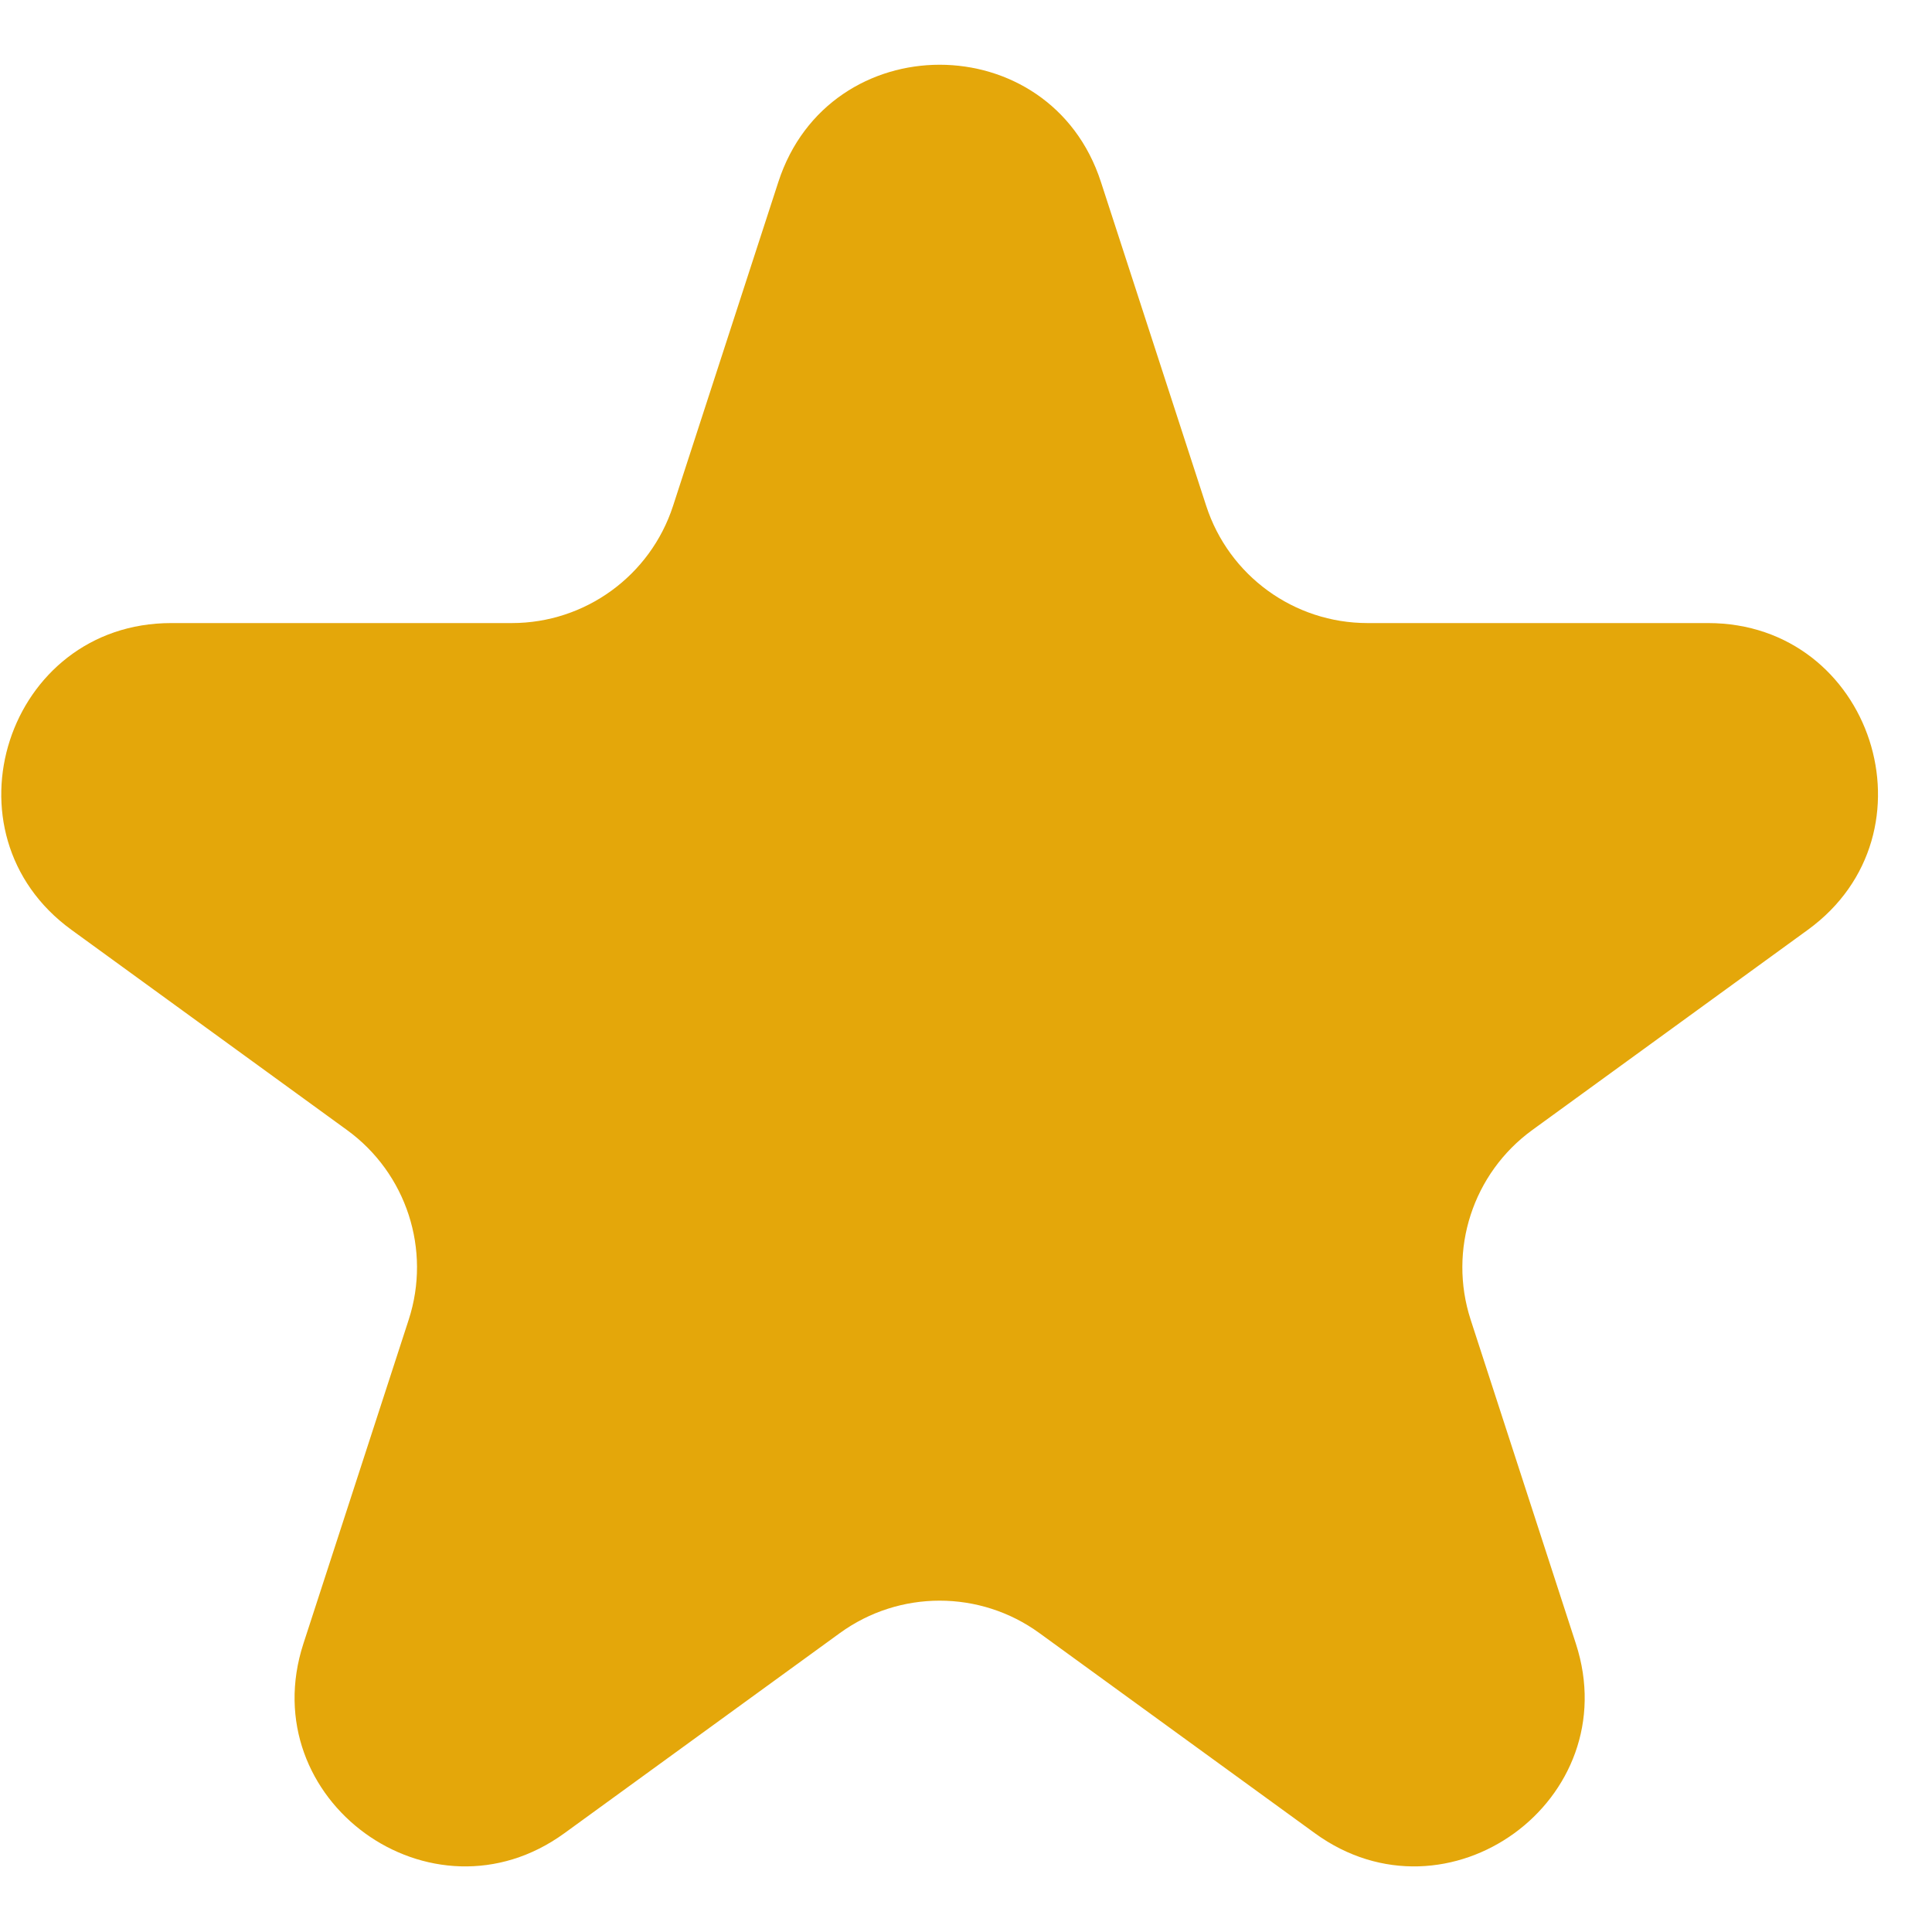 <svg width="24" height="24" viewBox="0 0 24 24" fill="none" xmlns="http://www.w3.org/2000/svg">
<path d="M9.669 2.26C10.3 0.319 13.046 0.319 13.676 2.26L14.984 6.284C15.266 7.152 16.075 7.74 16.988 7.74H21.218C23.259 7.74 24.108 10.352 22.457 11.551L19.034 14.038C18.296 14.575 17.987 15.526 18.269 16.394L19.576 20.418C20.207 22.359 17.985 23.973 16.334 22.773L12.911 20.286C12.173 19.75 11.173 19.75 10.434 20.286L7.011 22.773C5.36 23.973 3.138 22.359 3.769 20.418L5.077 16.394C5.359 15.526 5.05 14.575 4.311 14.038L0.888 11.551C-0.763 10.352 0.086 7.74 2.127 7.74H6.358C7.27 7.74 8.079 7.152 8.361 6.284L9.669 2.26Z" fill="#E4A70A"/>
</svg>
